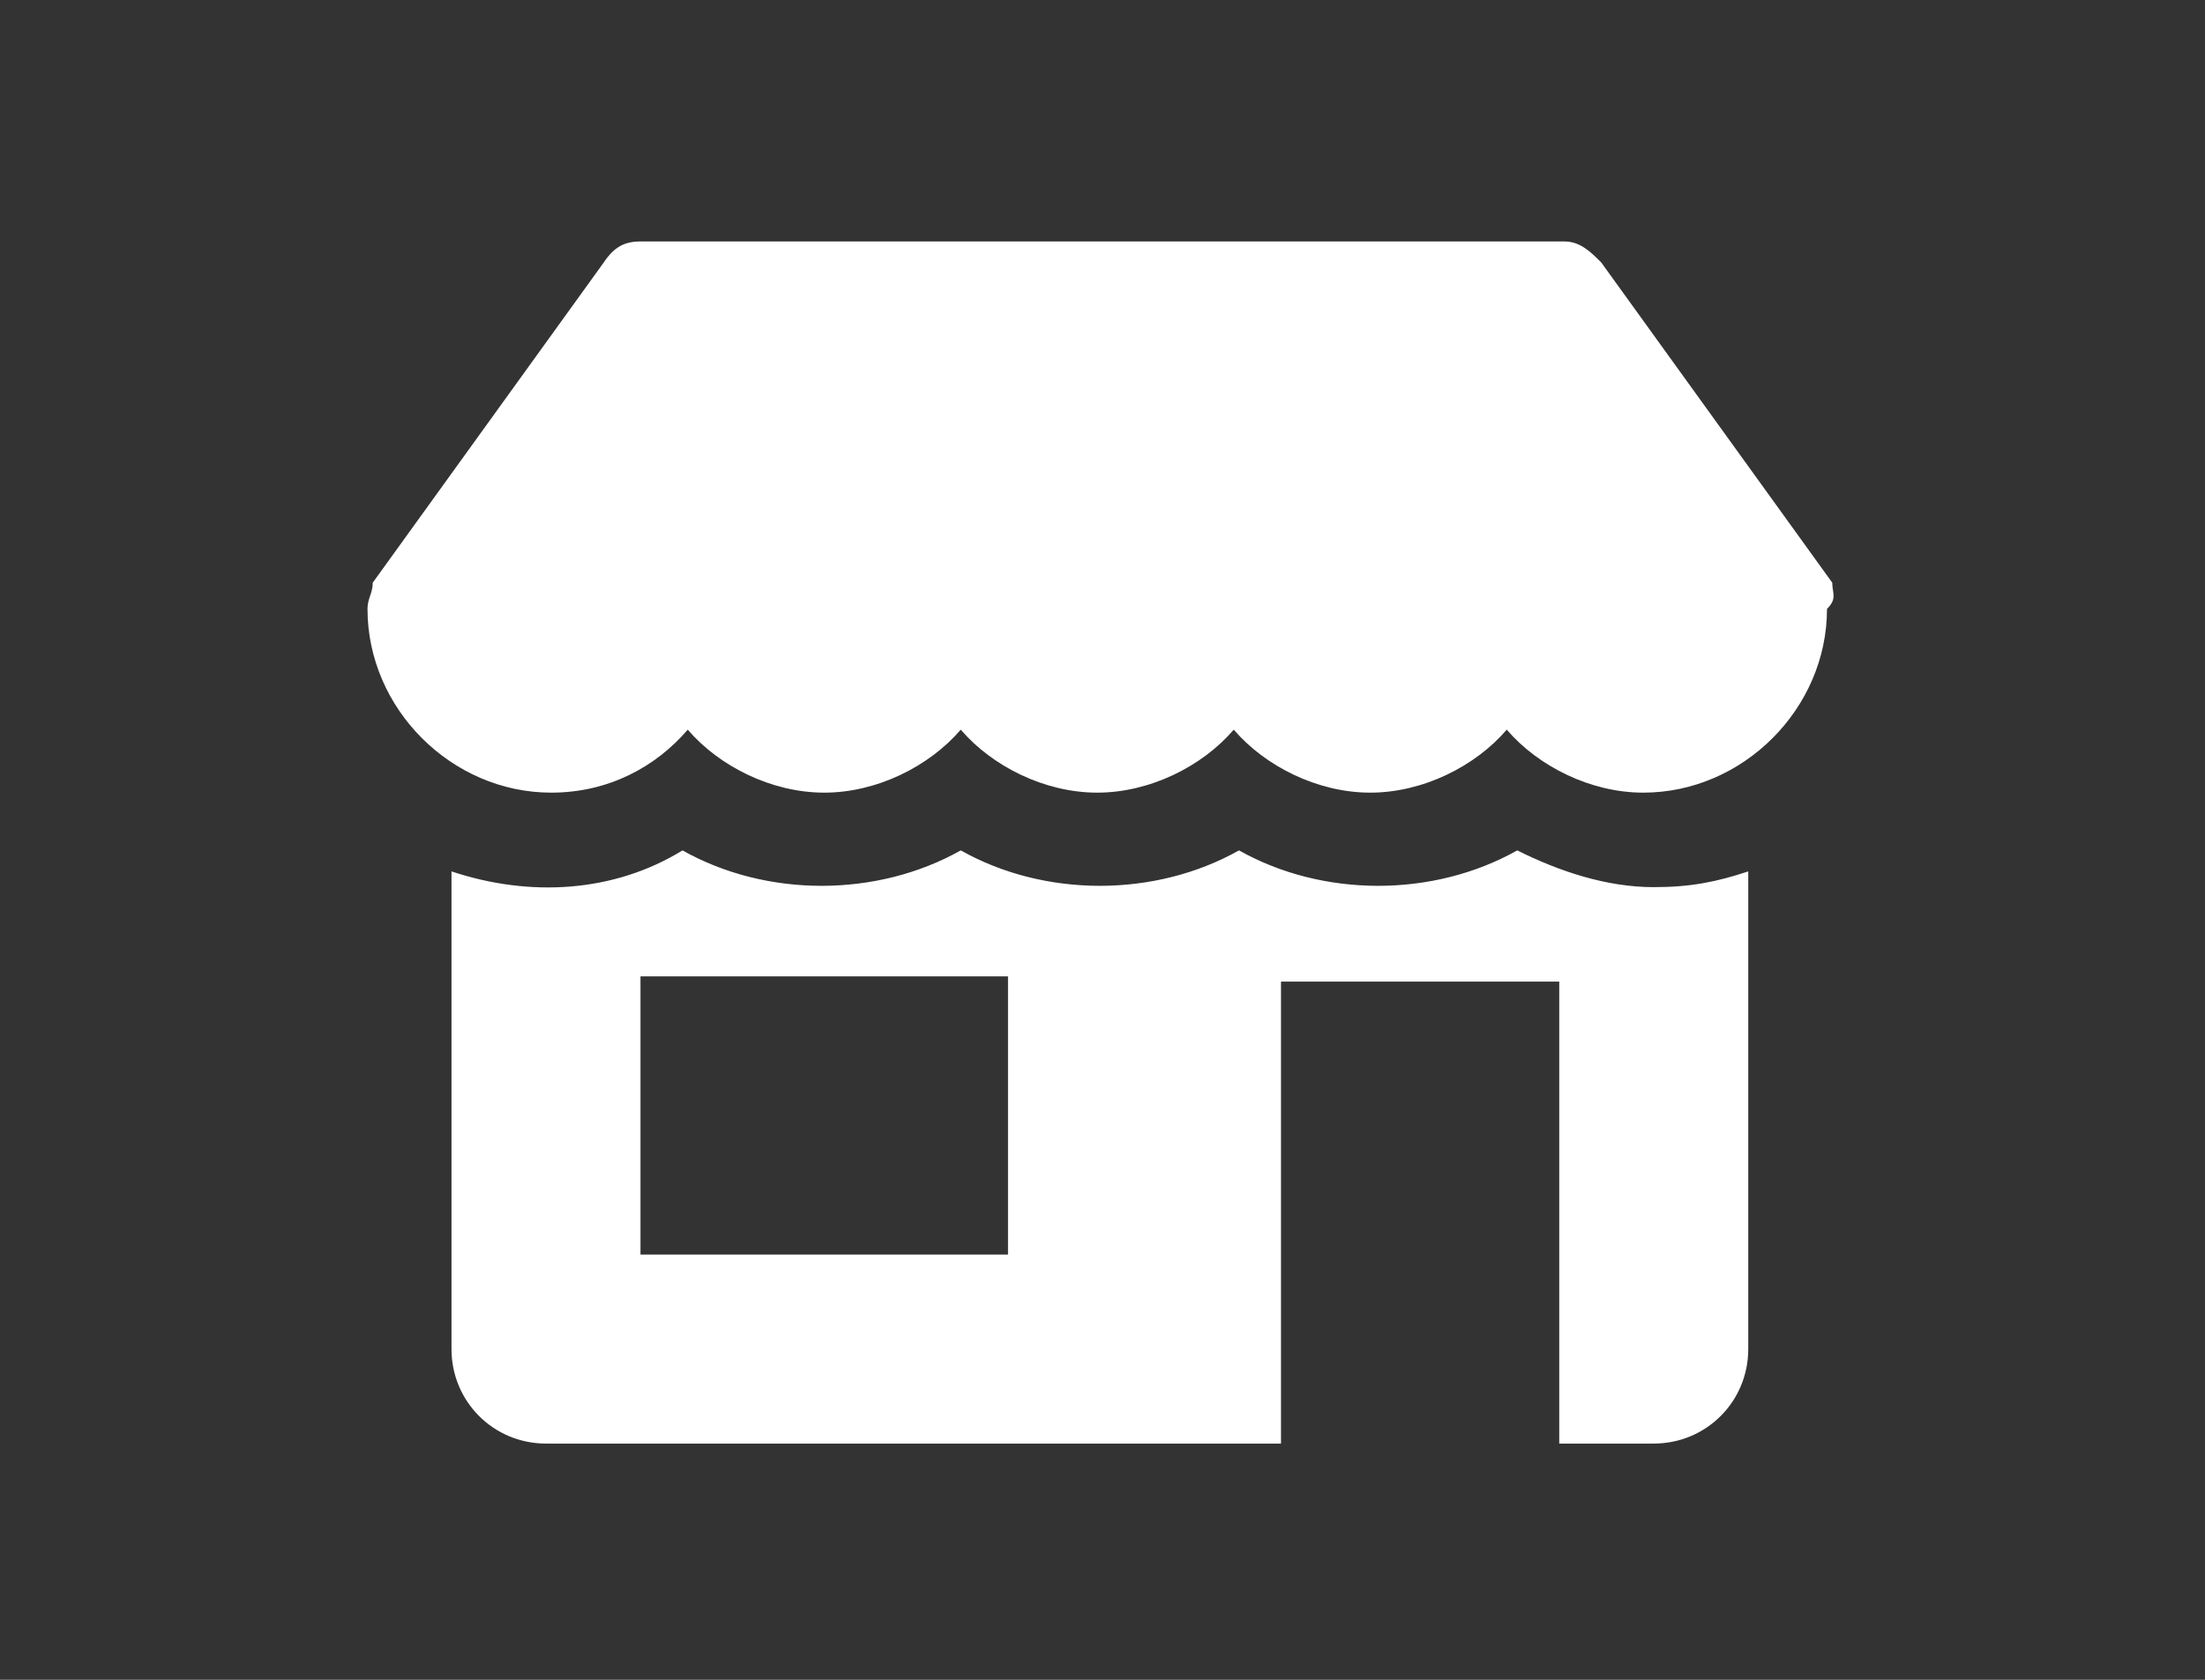 <?xml version="1.0" encoding="utf-8"?>
<!-- Generator: Adobe Illustrator 22.0.0, SVG Export Plug-In . SVG Version: 6.00 Build 0)  -->
<svg version="1.1" id="レイヤー_1" xmlns="http://www.w3.org/2000/svg" xmlns:xlink="http://www.w3.org/1999/xlink" x="0px"
	 y="0px" viewBox="0 0 42 32" style="enable-background:new 0 0 42 32;" xml:space="preserve">
<rect x="0" y="0" width="42" height="32" fill="#333333" stroke="none"/>
<style type="text/css">
	.st0{fill:#FFFFFF;}
</style>
<g>
	<g>
		<path class="st0" d="M34.9,11.1L30.5,5c-0.2-0.2-0.4-0.4-0.7-0.4H12.2c-0.3,0-0.5,0.1-0.7,0.4l-4.4,6.1C7.1,11.3,7,11.4,7,11.6
			c0,1.9,1.6,3.5,3.5,3.5c1.1,0,2-0.5,2.6-1.2c0.6,0.7,1.6,1.2,2.6,1.2s2-0.5,2.6-1.2c0.6,0.7,1.6,1.2,2.6,1.2s2-0.5,2.6-1.2
			c0.6,0.7,1.6,1.2,2.6,1.2s2-0.5,2.6-1.2c0.6,0.7,1.6,1.2,2.6,1.2c1.9,0,3.5-1.6,3.5-3.5C35,11.4,34.9,11.3,34.9,11.1z M28.9,16.2
			c-1.6,0.9-3.7,0.9-5.3,0c-1.6,0.9-3.7,0.9-5.3,0c-1.6,0.9-3.7,0.9-5.3,0c-1.3,0.8-2.9,0.9-4.4,0.4v9.1c0,1,0.8,1.8,1.8,1.8h14
			v-8.8h5.3v8.8h1.8c1,0,1.8-0.8,1.8-1.8v-9.1c-0.6,0.2-1.1,0.3-1.8,0.3C30.6,16.9,29.7,16.6,28.9,16.2z M19.2,23.9h-7v-5.3h7V23.9z
			"/>
	</g>
</g>
</svg>
